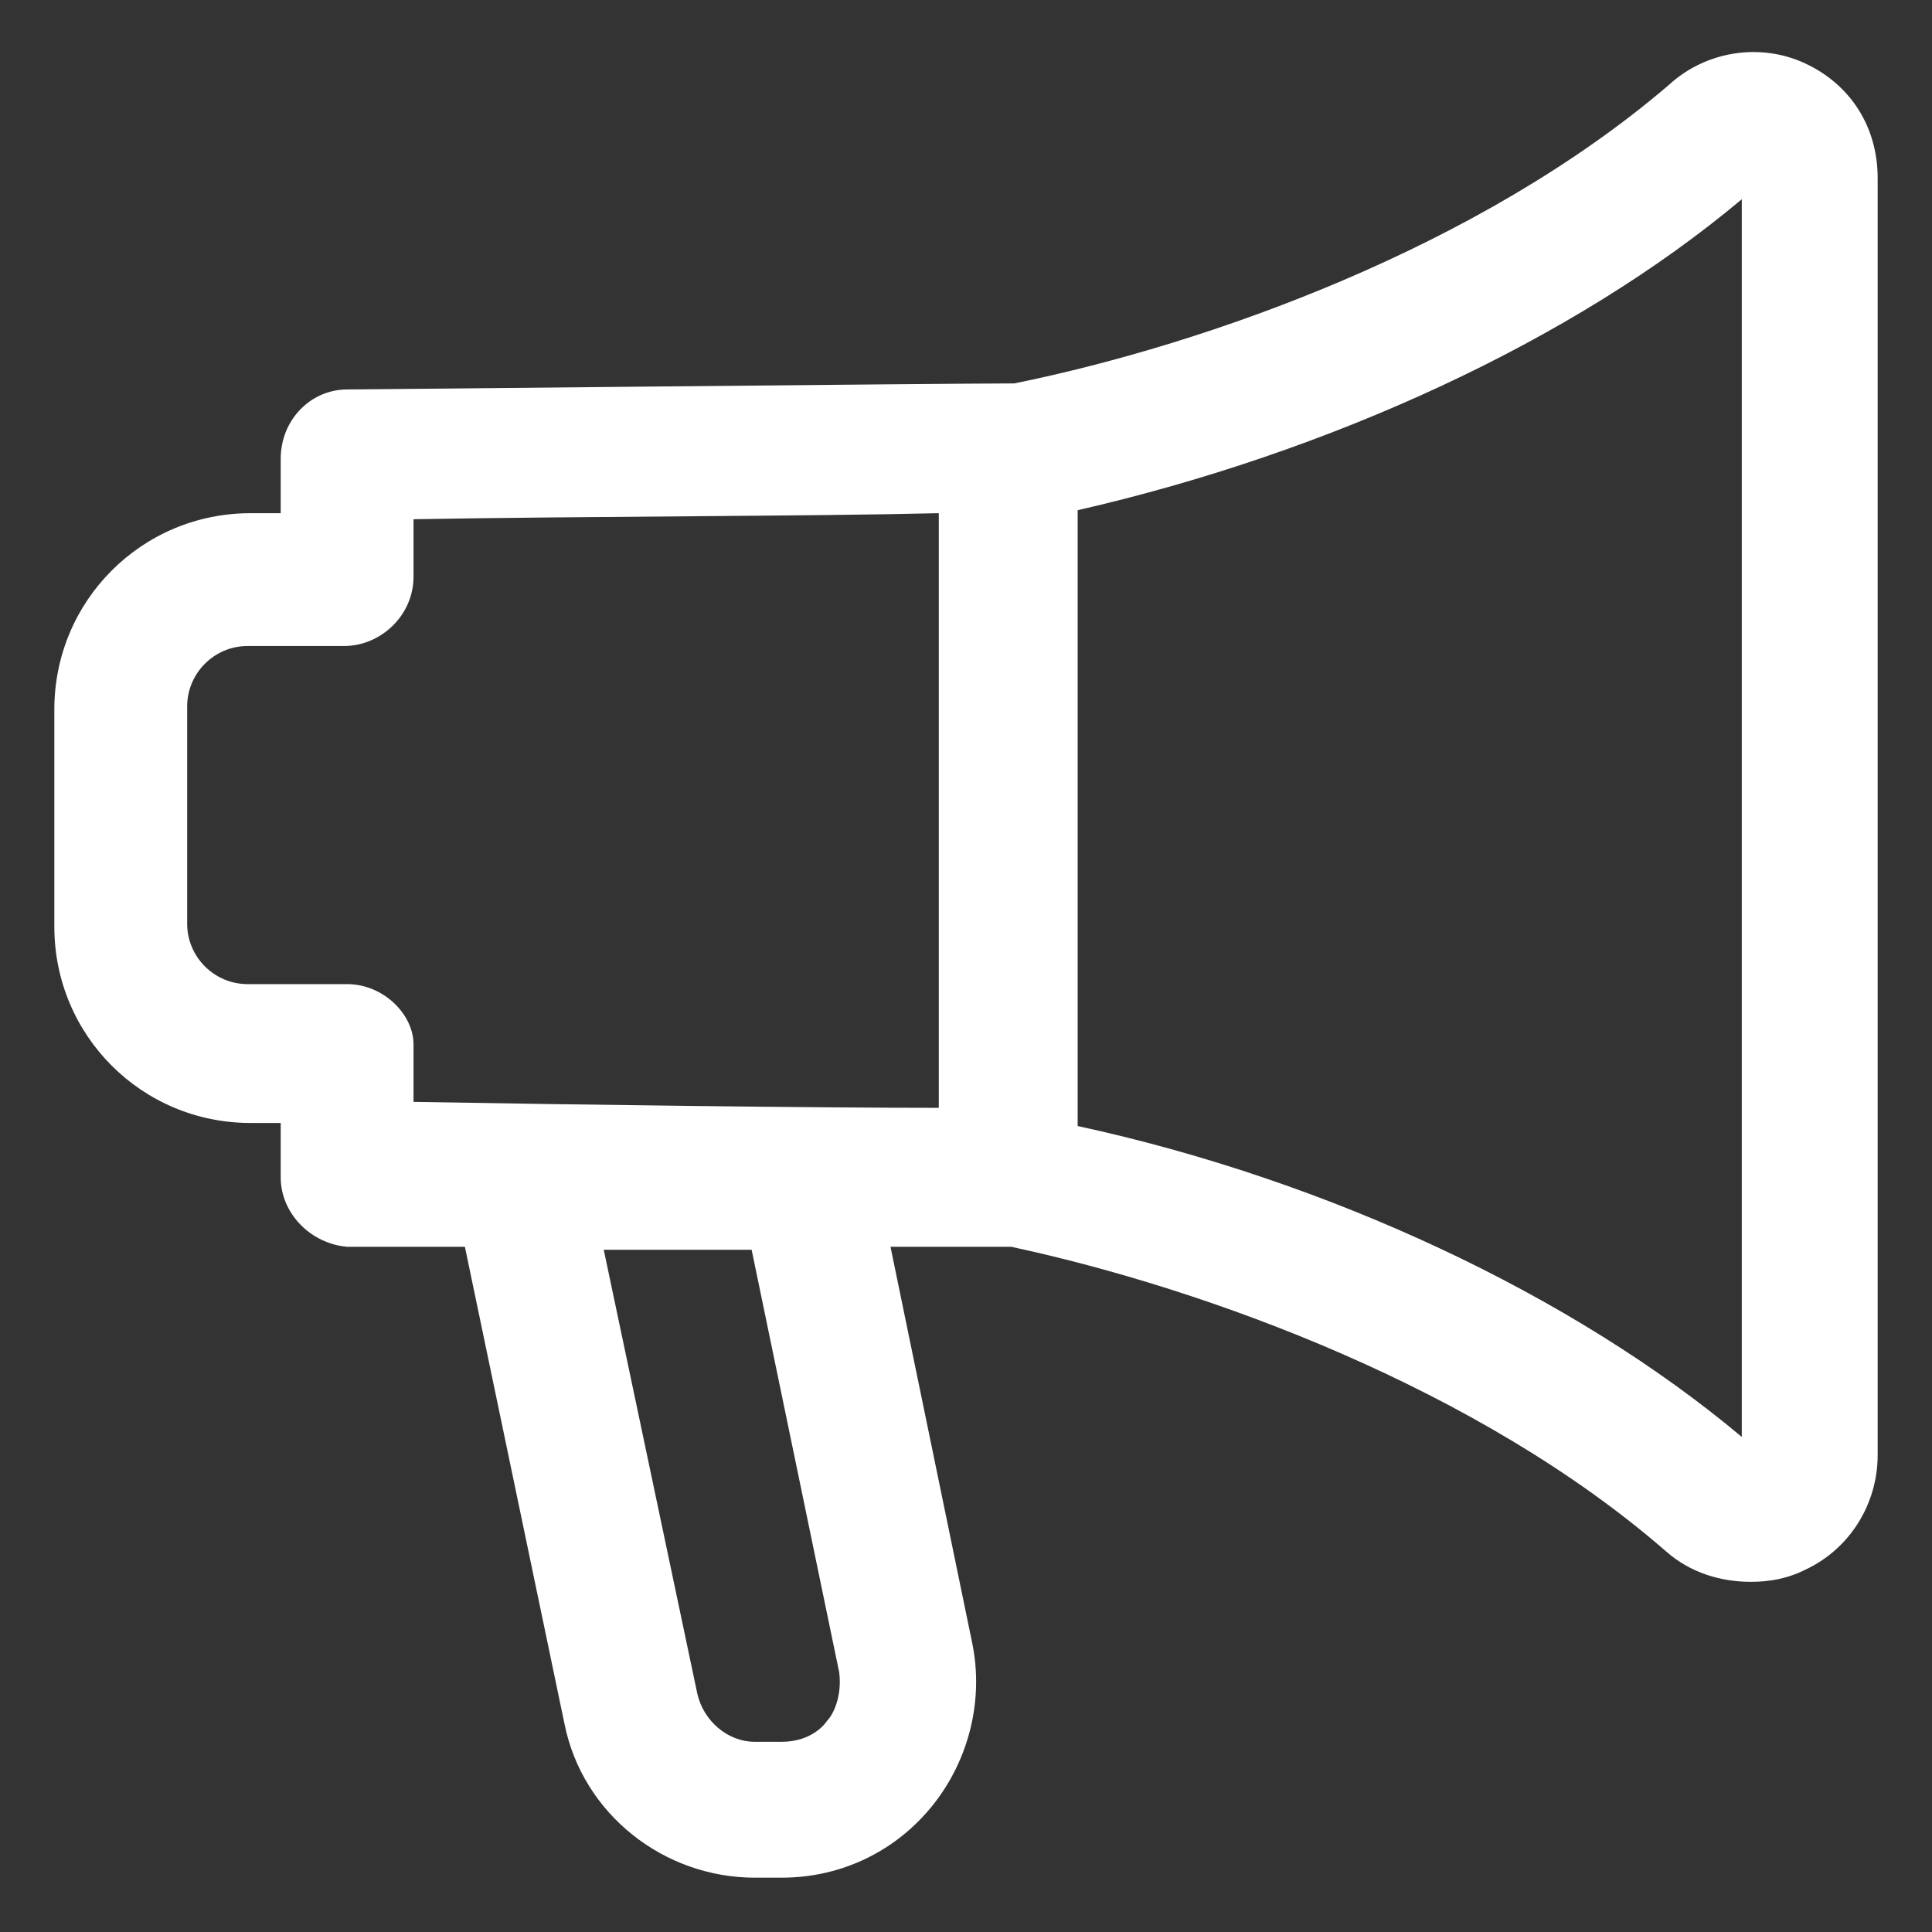 <svg width="24" height="24" viewBox="0 0 24 24" fill="none" xmlns="http://www.w3.org/2000/svg">
<rect x="0" y="0" width="24" height="24" fill="#333333" stroke="none"/>
<g clip-path="url(#clip0_92_8)">
<path d="M23.325 2.213C23.325 1.575 22.987 1.05 22.425 0.788C21.862 0.525 21.187 0.638 20.737 1.05C18.375 3.075 15 4.275 12.6 4.763C11.7 4.763 4.612 4.838 4.312 4.838C3.862 4.838 3.487 5.213 3.487 5.7V6.375H3.112C1.762 6.375 0.675 7.463 0.675 8.813V11.512C0.675 12.863 1.762 13.95 3.112 13.95H3.487V14.625C3.487 15.075 3.862 15.45 4.312 15.488C4.387 15.488 4.987 15.488 5.775 15.488L7.012 21.413C7.237 22.538 8.25 23.325 9.375 23.325H9.712C10.462 23.325 11.137 22.988 11.587 22.425C12.037 21.863 12.225 21.113 12.075 20.4L11.062 15.488C11.737 15.488 12.3 15.488 12.525 15.488H12.562C15 16.012 18.375 17.25 20.7 19.275C21 19.538 21.375 19.65 21.75 19.65C21.975 19.65 22.2 19.613 22.425 19.5C22.987 19.238 23.325 18.675 23.325 18.075V2.213ZM10.275 21.375C10.2 21.488 10.012 21.637 9.712 21.637H9.375C9.037 21.637 8.737 21.375 8.662 21.038L7.5 15.525H9.337L10.425 20.775C10.462 21.075 10.35 21.3 10.275 21.375ZM4.312 12.225H3.075C2.662 12.225 2.325 11.887 2.325 11.475V8.775C2.325 8.363 2.662 8.025 3.075 8.025H4.275C4.725 8.025 5.137 7.65 5.137 7.163V6.45C7.237 6.413 10.162 6.413 11.662 6.375V13.762C10.162 13.762 7.237 13.725 5.137 13.688V12.975C5.137 12.6 4.762 12.225 4.312 12.225ZM13.387 13.988V6.338C16.5 5.625 19.537 4.238 21.637 2.475V17.85C19.537 16.087 16.5 14.662 13.387 13.988Z" fill="white"/>
</g>
<defs>
<clipPath id="clip0_92_8">
<rect width="24" height="24" fill="white"/>
</clipPath>
</defs>
</svg>
